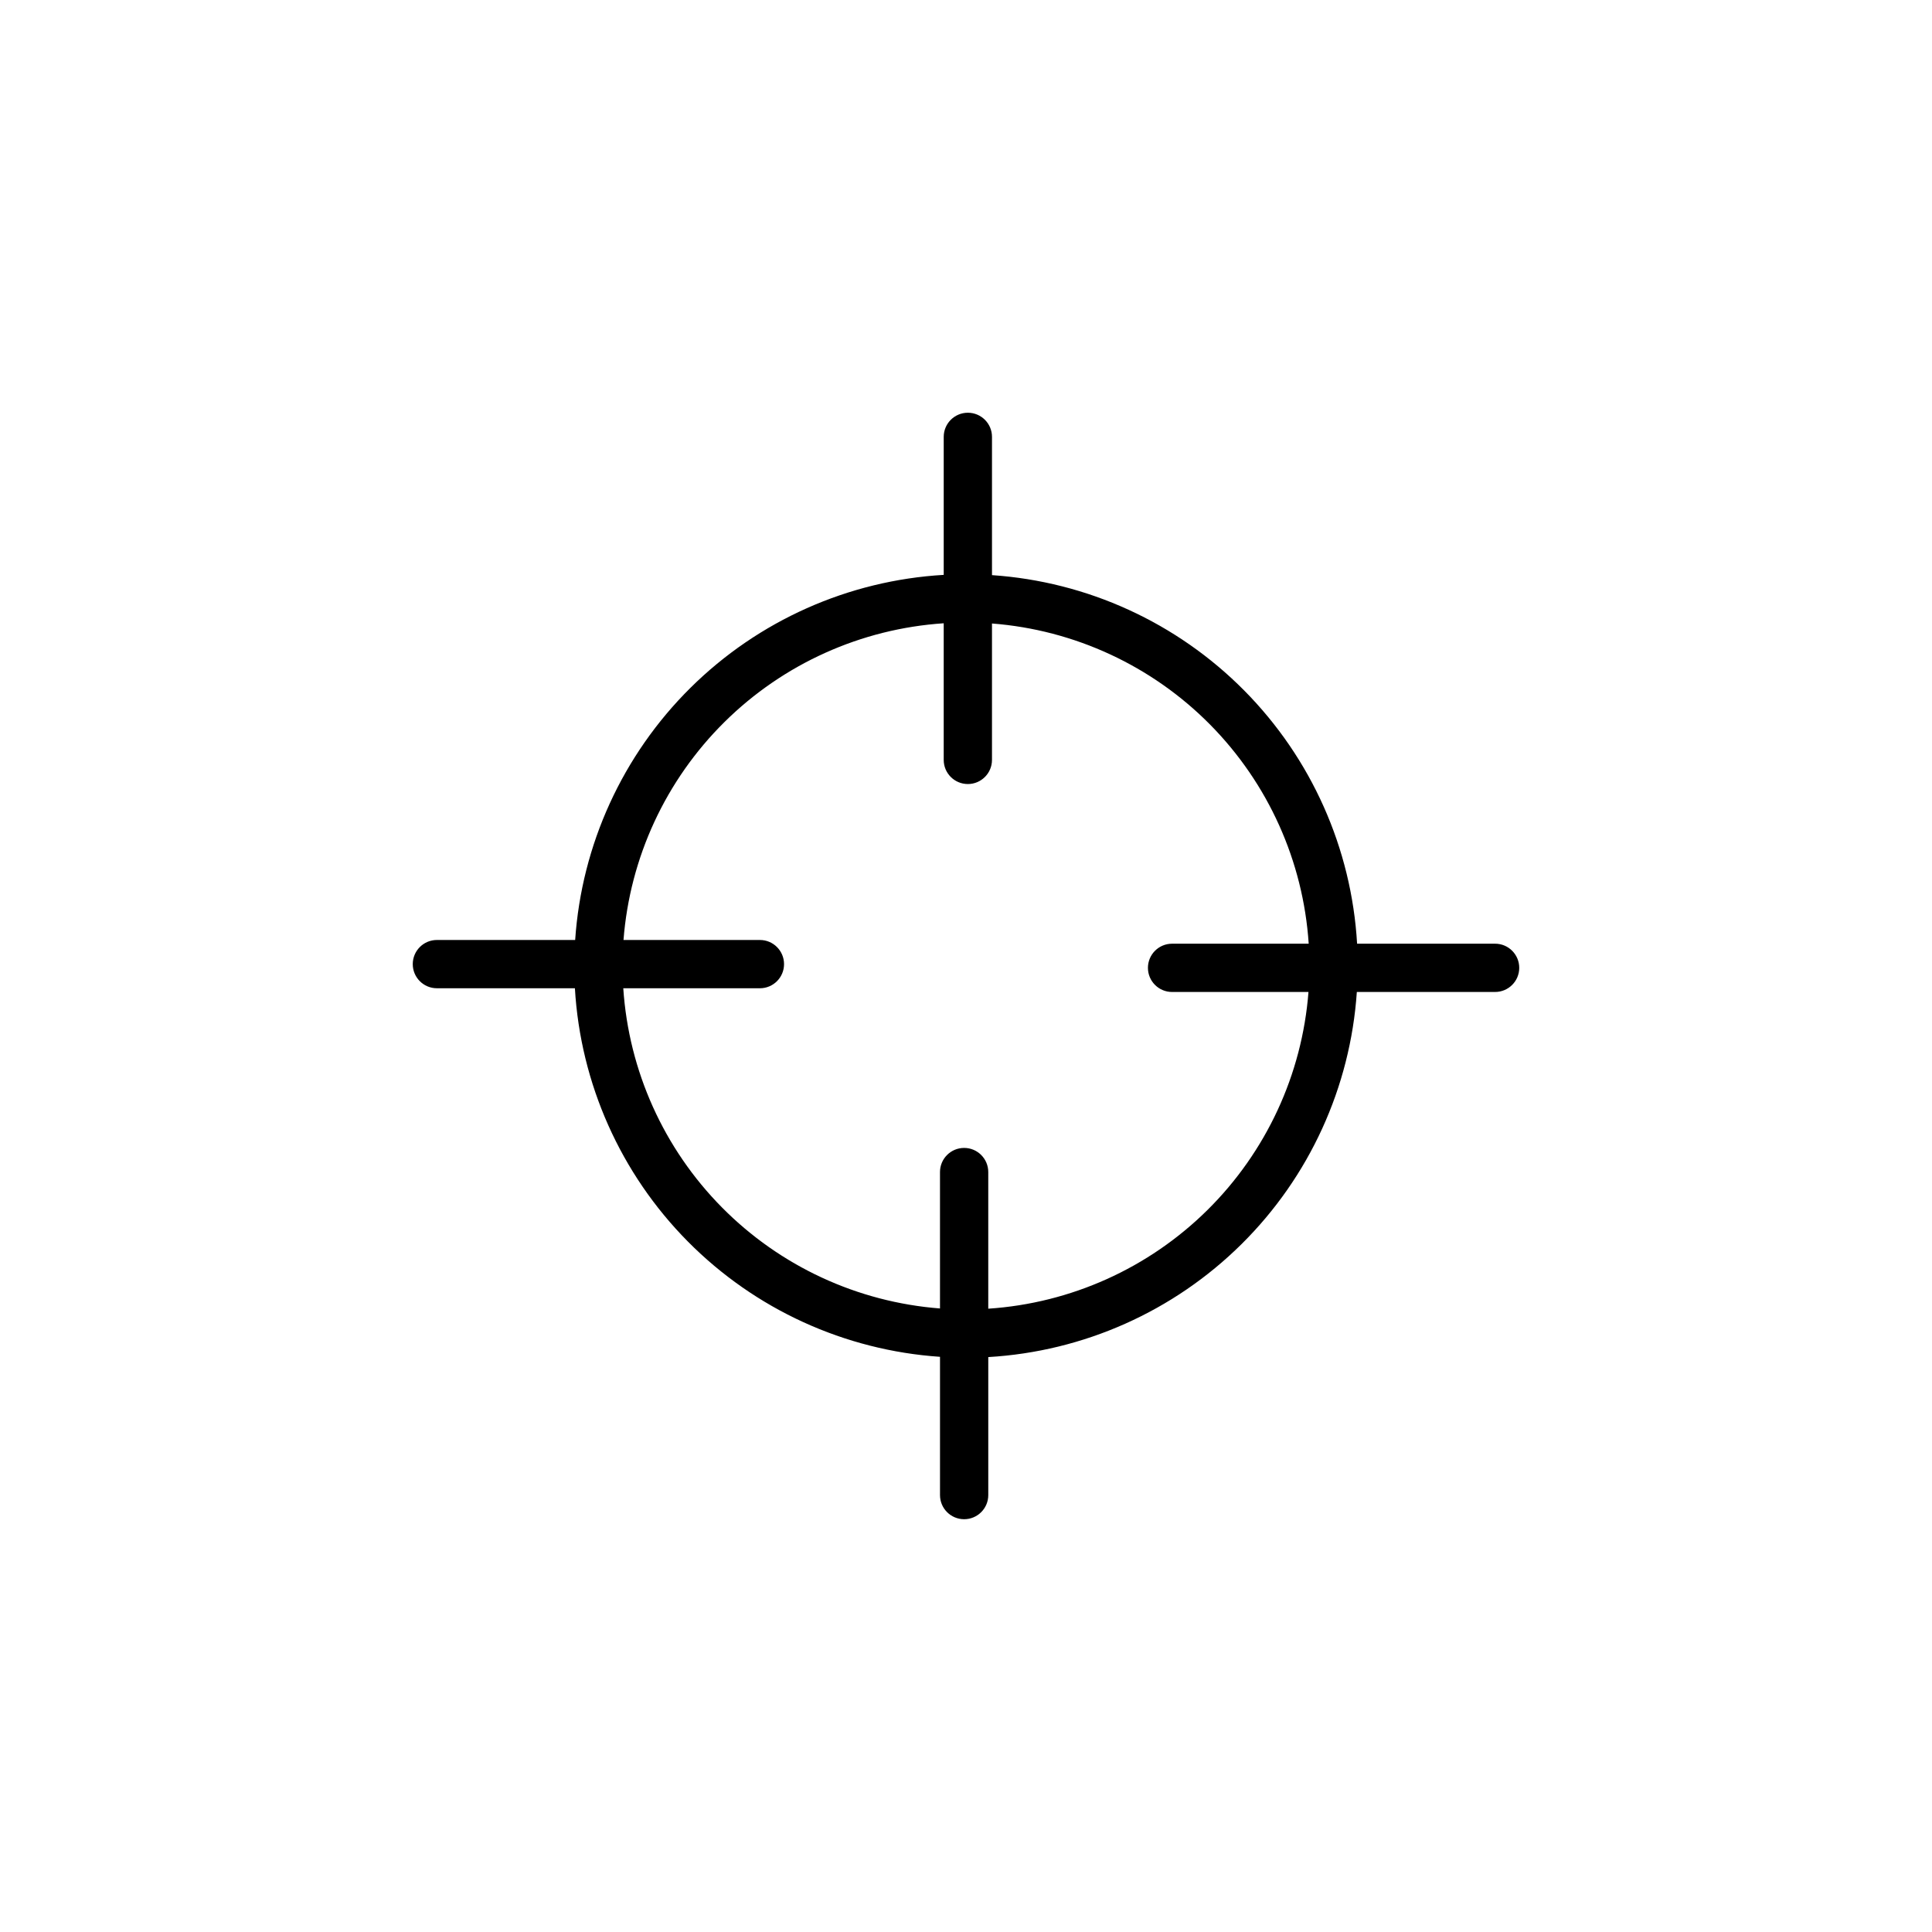 <?xml version="1.0" encoding="UTF-8"?>
<!-- Uploaded to: ICON Repo, www.svgrepo.com, Generator: ICON Repo Mixer Tools -->
<svg fill="#000000" width="800px" height="800px" version="1.1" viewBox="144 144 512 512" xmlns="http://www.w3.org/2000/svg">
 <path d="m540.22 394.09h-36.574c-1.473-25.27-12.113-49.133-29.93-67.113-17.812-17.98-41.574-28.848-66.828-30.559v-36.645c0-3.531-2.863-6.394-6.394-6.394-3.535 0-6.398 2.863-6.398 6.394v36.574c-25.27 1.477-49.133 12.117-67.113 29.93s-28.848 41.574-30.559 66.828h-36.645c-3.531 0-6.394 2.863-6.394 6.398 0 3.531 2.863 6.394 6.394 6.394h36.574c1.477 25.27 12.117 49.133 29.93 67.113 17.812 17.984 41.574 28.848 66.828 30.559v36.645c0 3.531 2.863 6.394 6.398 6.394 3.531 0 6.394-2.863 6.394-6.394v-36.574c25.27-1.473 49.133-12.113 67.113-29.93 17.984-17.812 28.848-41.574 30.559-66.828h36.645c3.531 0 6.394-2.863 6.394-6.394 0-3.535-2.863-6.398-6.394-6.398zm-134.32 96.727v-36.211c0-3.531-2.863-6.394-6.394-6.394-3.535 0-6.398 2.863-6.398 6.394v36.152c-21.855-1.688-42.371-11.195-57.785-26.781-15.418-15.586-24.699-36.203-26.148-58.078h36.211c3.531 0 6.394-2.863 6.394-6.394 0-3.535-2.863-6.398-6.394-6.398h-36.152c1.688-21.855 11.195-42.371 26.781-57.785 15.586-15.418 36.207-24.699 58.078-26.148v36.211c0 3.531 2.863 6.394 6.398 6.394 3.531 0 6.394-2.863 6.394-6.394v-36.152c21.855 1.688 42.371 11.195 57.789 26.781 15.414 15.586 24.695 36.207 26.145 58.078h-36.211c-3.531 0-6.394 2.863-6.394 6.398 0 3.531 2.863 6.394 6.394 6.394h36.152c-1.688 21.855-11.195 42.371-26.781 57.789-15.586 15.414-36.203 24.695-58.078 26.145z"/>
</svg>